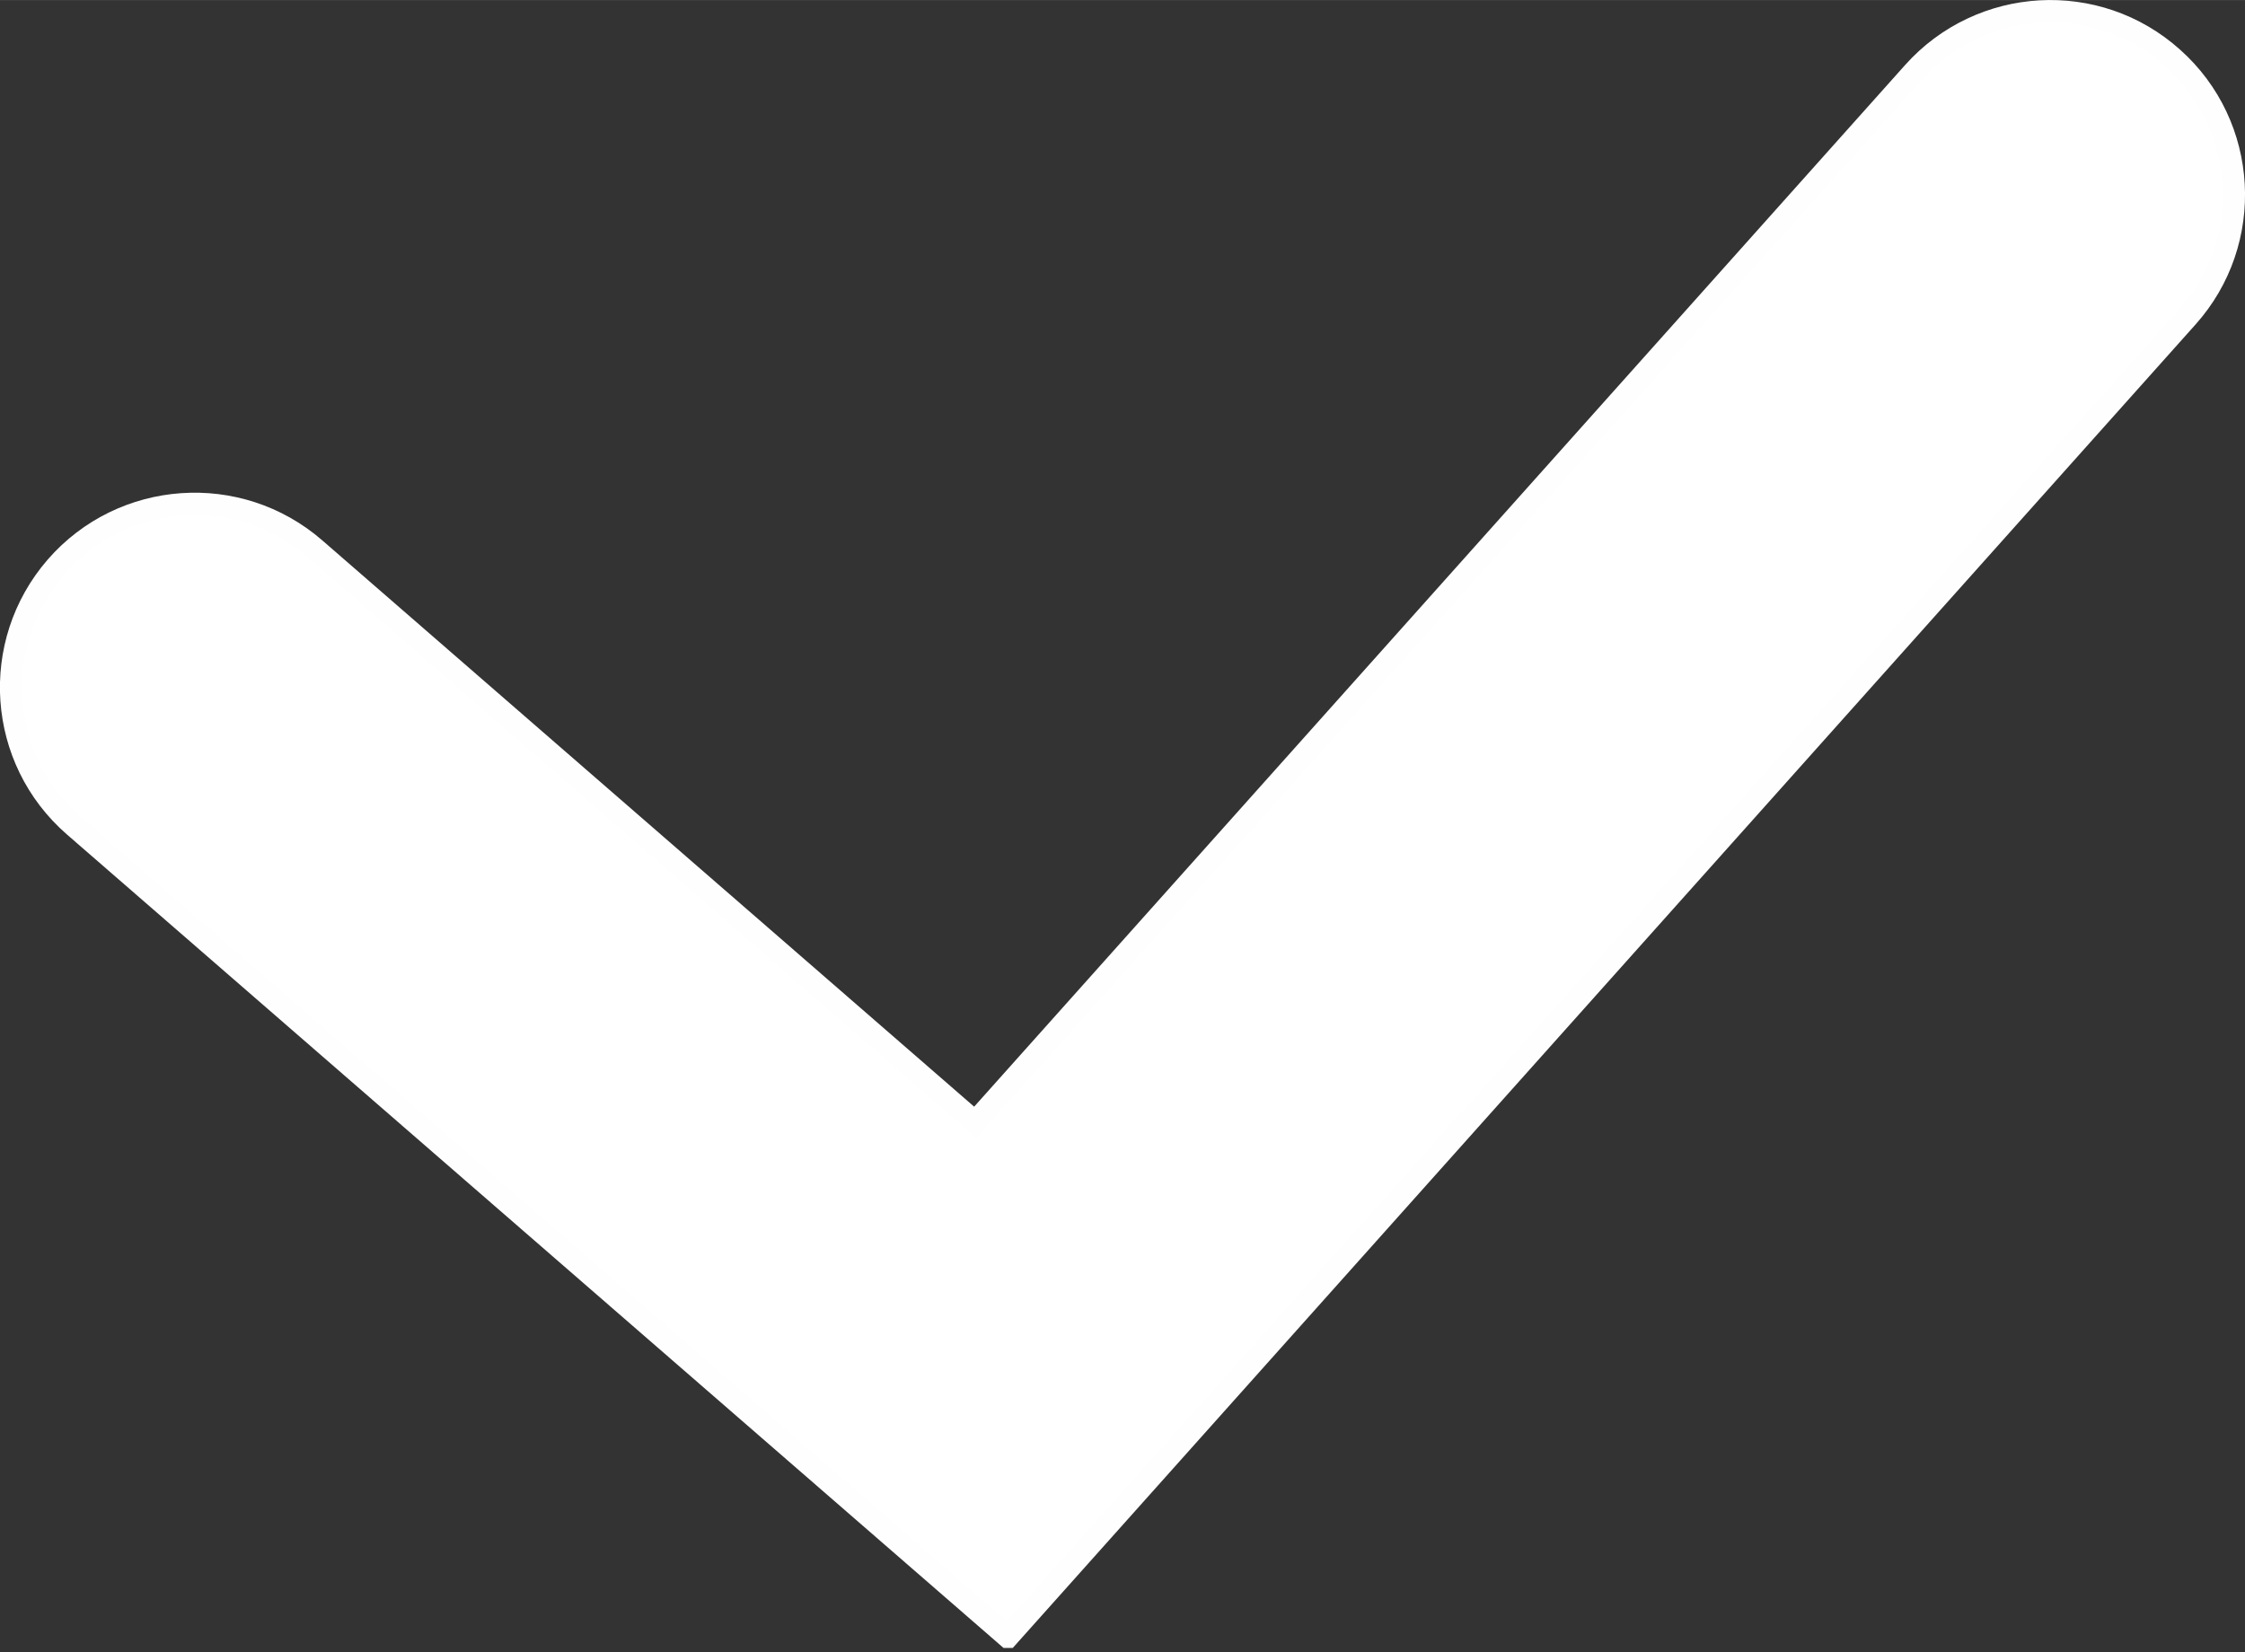 <?xml version="1.0" encoding="UTF-8"?> <!-- Creator: CorelDRAW 2019 (64-Bit) --> <svg xmlns="http://www.w3.org/2000/svg" xmlns:xlink="http://www.w3.org/1999/xlink" xml:space="preserve" width="20.227mm" height="14.89mm" style="shape-rendering:geometricPrecision; text-rendering:geometricPrecision; image-rendering:optimizeQuality; fill-rule:evenodd; clip-rule:evenodd" viewBox="0 0 172.53 127"><rect x="0" y="0" width="172.53" height="127" fill="#333333" stroke="none"/> <defs> <style type="text/css"> <![CDATA[ .str0 {stroke:#FEFEFE;stroke-width:1.71;stroke-miterlimit:22.926} .fil0 {fill:white;fill-rule:nonzero} ]]> </style> </defs> <g id="Слой_x0020_1">  <path class="fil0 str0" d="M77.44 125.81l-71.74 -62.32c-5.88,-5.12 -6.5,-14.02 -1.39,-19.92 5.11,-5.87 14.02,-6.5 19.9,-1.39l50.73 44.08 72.11 -80.7c5.19,-5.8 14.11,-6.32 19.92,-1.11 5.81,5.18 6.31,14.12 1.12,19.92l-90.64 101.44z"></path> </g> </svg> 